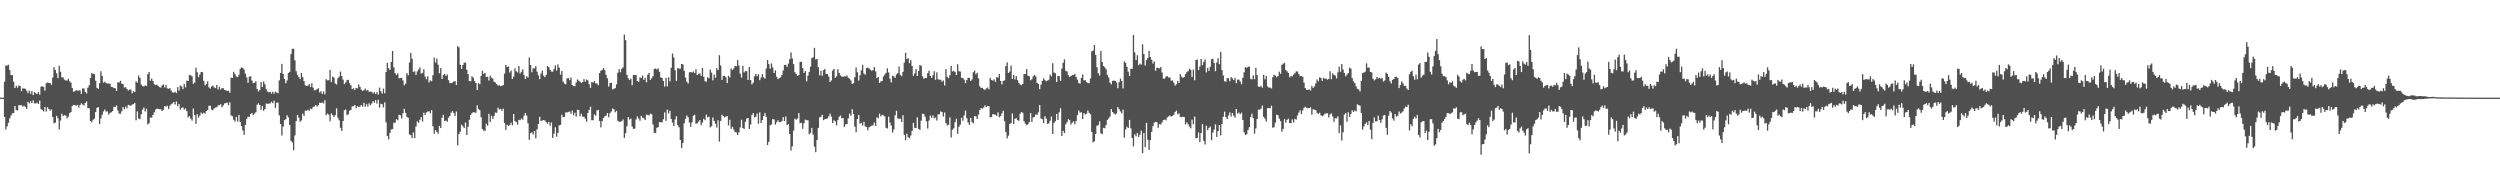 <svg xmlns="http://www.w3.org/2000/svg" width="1920" height="150"><path fill="#4f4f4f" d="M0 75h1v1H0zM1 75h1v1H1zM2 75h1v1H2zM3 62.769h1v27.022H3zM4 50.237h1v49.167H4zM5 50.459h1v46.551H5zM6 49.704h1v44.628H6zM7 53.883h1v37.107H7zM8 57.635h1v31.163H8zM9 57.772h1v29.249H9zM10 62.67h1v24.131H10zM11 67.603h1v13.797H11zM12 65.861h1v18.718H12zM13 67.273h1v17.59H13zM14 65.586h1v15.196H14zM15 66.163h1v14.678H15zM16 70.063h1v10.721H16zM17 67.905h1v13.992H17zM18 67.875h1v13.282H18zM19 68.23h1v13.996H19zM20 69.667h1v13.932H20zM21 71.53h1v6.722H21zM22 69.601h1v9.881H22zM23 72.114h1v5.711H23zM24 69.823h1v9.281H24zM25 73.029h1v4.102H25zM26 70.692h1v8.75H26zM27 71.64h1v7.78H27zM28 72.29h1v6.484H28zM29 70.763h1v9.13H29zM30 72.636h1v4.614H30zM31 66.538h1v17.146H31zM32 66.286h1v18.219H32zM33 66.783h1v18.856H33zM34 69.521h1v12.699H34zM35 63.938h1v21.74H35zM36 63.368h1v18.942H36zM37 63.673h1v19.998H37zM38 63.76h1v21.231H38zM39 65.135h1v18.872H39zM40 59.541h1v30.366H40zM41 51.659h1v43.094H41zM42 53.751h1v40.43H42zM43 56.271h1v32.735H43zM44 60.059h1v30.833H44zM45 50.478h1v48.963H45zM46 55.112h1v37.521H46zM47 59.37h1v27.983H47zM48 59.505h1v29.606H48zM49 61.134h1v27.221H49zM50 61.83h1v26.972H50zM51 61.782h1v29.162H51zM52 60.471h1v29.089H52zM53 62.448h1v24.484H53zM54 63.485h1v22.573H54zM55 67.474h1v14.031H55zM56 70.473h1v10.055H56zM57 70.052h1v10.584H57zM58 69.289h1v11.994H58zM59 69.532h1v10.986H59zM60 69.603h1v12.982H60zM61 69.372h1v11.321H61zM62 72.139h1v7.185H62zM63 67.882h1v12.417H63zM64 67.985h1v13.062H64zM65 70.569h1v8.503H65zM66 71.832h1v6.07H66zM67 67.332h1v15.683H67zM68 65.49h1v17.654H68zM69 59.937h1v32.998H69zM70 56.099h1v37.789H70zM71 56.731h1v35.214H71zM72 56.992h1v34.081H72zM73 62.018h1v24.026H73zM74 67.497h1v15.347H74zM75 68.175h1v14.065H75zM76 63.97h1v31.254H76zM77 54.682h1v36.228H77zM78 58.328h1v29.833H78zM79 63.457h1v22.126H79zM80 62.725h1v21.414H80zM81 63.739h1v21.9H81zM82 64.222h1v21.325H82zM83 64.014h1v23.999H83zM84 64.373h1v22.367H84zM85 66.682h1v19.556H85zM86 66.891h1v18.476H86zM87 67.644h1v14.312H87zM88 67.751h1v14.484H88zM89 69.832h1v11.19H89zM90 63.171h1v21.687H90zM91 63.405h1v23.777H91zM92 61.997h1v25.404H92zM93 64.281h1v21.206H93zM94 64.584h1v17.64H94zM95 67.257h1v16.713H95zM96 66.934h1v14.928H96zM97 68.285h1v14.99H97zM98 69.553h1v11H98zM99 68.836h1v12.03H99zM100 68.697h1v12.602H100zM101 71.697h1v8.622H101zM102 70.063h1v9.863H102zM103 70.69h1v8.325H103zM104 62.393h1v30.021H104zM105 63.448h1v22.11H105zM106 57.957h1v33.012H106zM107 59.811h1v31.724H107zM108 64.867h1v22.854H108zM109 66.177h1v18.091H109zM110 66.376h1v16.249H110zM111 65.586h1v20.076H111zM112 66.062h1v17.471H112zM113 57.001h1v38.556H113zM114 55.236h1v39.398H114zM115 61.983h1v28.286H115zM116 60.365h1v30.007H116zM117 62.212h1v26.12H117zM118 64.664h1v21.588H118zM119 65.231h1v19.032H119zM120 64.975h1v18.498H120zM121 65.989h1v17.601H121zM122 66.898h1v16.974H122zM123 67.305h1v16.626H123zM124 65.698h1v19.595H124zM125 64.767h1v19.538H125zM126 67.149h1v14.317H126zM127 65.224h1v16.709H127zM128 67.82h1v13.39H128zM129 68.129h1v15.61H129zM130 67.662h1v13.564H130zM131 69.64h1v10.417H131zM132 70.905h1v8.508H132zM133 71.212h1v7.109H133zM134 70.459h1v9.847H134zM135 71.5h1v6.423H135zM136 66.872h1v14.747H136zM137 69.573h1v10.334H137zM138 65.632h1v18.592H138zM139 66.376h1v16.532H139zM140 68.438h1v14.01H140zM141 64.417h1v19.693H141zM142 67.056h1v16.249H142zM143 61.906h1v23.52H143zM144 62.187h1v28H144zM145 57.491h1v31.719H145zM146 57.841h1v33.284H146zM147 58.624h1v34.015H147zM148 64.332h1v19.041H148zM149 63.551h1v24.825H149zM150 51.952h1v43.133H150zM151 55.554h1v32.174H151zM152 59.29h1v31.071H152zM153 57.198h1v31.543H153zM154 55.247h1v31.179H154zM155 55.463h1v31.987H155zM156 62.112h1v24.468H156zM157 65.513h1v21.79H157zM158 64.483h1v20.806H158zM159 62.498h1v22.016H159zM160 67.147h1v14.118H160zM161 68.069h1v13.14H161zM162 66.465h1v17.709H162zM163 65.76h1v18.915H163zM164 67.101h1v16.164H164zM165 67.696h1v14.852H165zM166 65.243h1v17.123H166zM167 68.699h1v12.261H167zM168 66.561h1v14.308H168zM169 68.786h1v11.25H169zM170 67.635h1v14.777H170zM171 67.813h1v13.145H171zM172 69.086h1v10.316H172zM173 69.404h1v9.81H173zM174 69.843h1v8.917H174zM175 69.669h1v11.174H175zM176 71.226h1v7.37H176zM177 59.653h1v29.007H177zM178 59.818h1v29.478H178zM179 55.202h1v36.747H179zM180 56.882h1v36.487H180zM181 58.708h1v31.035H181zM182 59.184h1v34.143H182zM183 57.385h1v30.902H183zM184 52.906h1v40.849H184zM185 51.693h1v45.063H185zM186 52.238h1v47.979H186zM187 53.458h1v50.083H187zM188 56.582h1v39.3H188zM189 59.425h1v31.815H189zM190 63.602h1v26.098H190zM191 58.873h1v30.886H191zM192 58.553h1v29.11H192zM193 61.867h1v24.898H193zM194 63.844h1v24.573H194zM195 63.547h1v23.68H195zM196 62.434h1v23.77H196zM197 68.282h1v12.22H197zM198 70.303h1v9.036H198zM199 69.209h1v11.458H199zM200 62.975h1v21.332H200zM201 66.769h1v14.587H201zM202 62.592h1v22.497H202zM203 64.728h1v19.052H203zM204 68.578h1v10.948H204zM205 70.413h1v9.311H205zM206 70.827h1v8.796H206zM207 70.555h1v8.833H207zM208 71.878h1v6.18H208zM209 70.468h1v8.789H209zM210 71.94h1v5.319H210zM211 70.333h1v12.513H211zM212 71.008h1v7.823H212zM213 71.697h1v7.111H213zM214 61.759h1v26.848H214zM215 56.017h1v39.201H215zM216 49.049h1v55.024H216zM217 56.824h1v40.435H217zM218 60.617h1v31.698H218zM219 63.963h1v27.608H219zM220 61.8h1v26.706H220zM221 56.076h1v34.019H221zM222 55.151h1v40.774H222zM223 41.501h1v66.663H223zM224 37.477h1v71.936H224zM225 37.395h1v77.981H225zM226 46.36h1v57.652H226zM227 54.726h1v38.235H227zM228 57.637h1v30.609H228zM229 59.193h1v31.16H229zM230 60.699h1v32.822H230zM231 56.033h1v36.455H231zM232 59.232h1v28.08H232zM233 62.334h1v26.709H233zM234 65.472h1v19.476H234zM235 66.053h1v19.059H235zM236 65.668h1v18.656H236zM237 64.62h1v20.453H237zM238 66.747h1v16.631H238zM239 63.876h1v20.007H239zM240 67.337h1v14.832H240zM241 69.36h1v12.316H241zM242 68.994h1v11.719H242zM243 68.484h1v13.401H243zM244 67.715h1v13.111H244zM245 70.951h1v7.885H245zM246 70.109h1v9.007H246zM247 72.189h1v6.493H247zM248 70.267h1v9.219H248zM249 72.402h1v4.623H249zM250 60.807h1v27.647H250zM251 61.759h1v25.463H251zM252 61.649h1v26.402H252zM253 53.725h1v39.421H253zM254 63.007h1v24.111H254zM255 58.9h1v29.531H255zM256 59.548h1v30.385H256zM257 64.158h1v24.282H257zM258 64.877h1v18.366H258zM259 60.1h1v30.307H259zM260 58.905h1v33.486H260zM261 55.012h1v43.163H261zM262 58.408h1v42.149H262zM263 61.125h1v31.849H263zM264 64.643h1v19.973H264zM265 63.32h1v20.682H265zM266 61.594h1v26.8H266zM267 61.292h1v26.535H267zM268 63.867h1v21.215H268zM269 65.531h1v18.872H269zM270 68.436h1v13.285H270zM271 67.747h1v13.854H271zM272 69.054h1v11.586H272zM273 67.532h1v15.61H273zM274 67.886h1v13.662H274zM275 64.861h1v17.285H275zM276 66.744h1v15.095H276zM277 68.875h1v11.746H277zM278 69.729h1v12.2H278zM279 69.331h1v9.691H279zM280 67.996h1v13.985H280zM281 69.55h1v10.433H281zM282 69.026h1v12.719H282zM283 70.505h1v8.876H283zM284 70.356h1v10.43H284zM285 70.578h1v8.862H285zM286 71.741h1v5.896H286zM287 70.846h1v8.036H287zM288 72.244h1v4.667H288zM289 70.789h1v8.764H289zM290 72.693h1v3.902H290zM291 67.273h1v15.431H291zM292 70.111h1v9.542H292zM293 71.876h1v8.208H293zM294 68.056h1v14.468H294zM295 71.606h1v7.041H295zM296 55.341h1v38.663H296zM297 48.237h1v56.201H297zM298 52.453h1v54.58H298zM299 53.698h1v48.382H299zM300 47.571h1v51.877H300zM301 39.162h1v60.002H301zM302 51.736h1v42.511H302zM303 56.22h1v38.032H303zM304 57.628h1v33.898H304zM305 56.358h1v35.99H305zM306 60.146h1v28.032H306zM307 59.908h1v28.647H307zM308 59.745h1v31.307H308zM309 61.835h1v25.15H309zM310 65.497h1v18.109H310zM311 64.243h1v22.394H311zM312 56.19h1v33.559H312zM313 57.758h1v32.708H313zM314 47.997h1v55.219H314zM315 40.631h1v63.124H315zM316 45.097h1v60.929H316zM317 55.211h1v46.53H317zM318 54.765h1v51.357H318zM319 57.555h1v39.583H319zM320 54.817h1v38.386H320zM321 53.352h1v40.938H321zM322 51.775h1v40.215H322zM323 56.564h1v33.374H323zM324 55.957h1v37.379H324zM325 53.19h1v33.383H325zM326 58.736h1v29.597H326zM327 60.947h1v25.415H327zM328 58.678h1v26.997H328zM329 63.334h1v22.103H329zM330 61.761h1v25.251H330zM331 62.4h1v22.197H331zM332 57.751h1v39.238H332zM333 44.245h1v58.428H333zM334 47.994h1v51.911H334zM335 45.01h1v56.21H335zM336 49.702h1v52.944H336zM337 56.257h1v40.474H337zM338 52.245h1v46.104H338zM339 60.629h1v29.778H339zM340 57.642h1v30.606H340zM341 56.662h1v36.281H341zM342 58.344h1v34.214H342zM343 57.255h1v36.223H343zM344 61.572h1v28.872H344zM345 63.771h1v25.276H345zM346 63.867h1v22.671H346zM347 63.428h1v21.934H347zM348 62.494h1v24.397H348zM349 62.306h1v26.734H349zM350 65.243h1v20.407H350zM351 35.44h1v76.194H351zM352 36.397h1v66.505H352zM353 49.791h1v51.321H353zM354 52.901h1v42.834H354zM355 49.965h1v47.031H355zM356 48.104h1v50.213H356zM357 48.086h1v46.017H357zM358 53.579h1v50.089H358zM359 56.891h1v40.444H359zM360 62.247h1v29.748H360zM361 62.377h1v25.937H361zM362 58.553h1v28.315H362zM363 59.672h1v26.438H363zM364 62.274h1v24.074H364zM365 63.75h1v22.82H365zM366 69.081h1v11.794H366zM367 63.851h1v19.865H367zM368 64.641h1v19.977H368zM369 58.347h1v31.719H369zM370 54.366h1v44.685H370zM371 56.744h1v43.571H371zM372 55.916h1v44.569H372zM373 59.125h1v35.885H373zM374 58.907h1v37.553H374zM375 61.835h1v25.557H375zM376 58.056h1v35.564H376zM377 59.663h1v29.256H377zM378 60.354h1v31.096H378zM379 62.762h1v26.269H379zM380 63.416h1v23.028H380zM381 64.639h1v22.005H381zM382 65.765h1v16.883H382zM383 65.501h1v18.608H383zM384 66.183h1v17.425H384zM385 65.858h1v19.215H385zM386 65.378h1v18.109H386zM387 56.543h1v37.819H387zM388 49.86h1v49.92H388zM389 51.421h1v44.411H389zM390 51.107h1v45.576H390zM391 55.632h1v40.465H391zM392 54.149h1v40.082H392zM393 60.667h1v35.562H393zM394 58.85h1v28.679H394zM395 52.528h1v40.442H395zM396 54.781h1v38.963H396zM397 55.643h1v40.096H397zM398 50.764h1v41.218H398zM399 56.488h1v35.788H399zM400 55.147h1v35.839H400zM401 53.242h1v38.677H401zM402 57.642h1v31.138H402zM403 60.654h1v26.194H403zM404 58.521h1v30.314H404zM405 59.562h1v35.166H405zM406 44.202h1v63.154H406zM407 49.885h1v52.488H407zM408 55.524h1v46.104H408zM409 52.48h1v50.792H409zM410 52.542h1v48.077H410zM411 50.796h1v55.512H411zM412 55.005h1v44.296H412zM413 57.873h1v37.308H413zM414 60.784h1v28.906H414zM415 56.458h1v36.471H415zM416 54.204h1v38.357H416zM417 58.104h1v34.04H417zM418 59.26h1v33.248H418zM419 57.475h1v36.333H419zM420 50.734h1v44.292H420zM421 51.583h1v41.991H421zM422 53.622h1v42.955H422zM423 55.003h1v39.064H423zM424 55.042h1v50.875H424zM425 53.096h1v49.579H425zM426 50.201h1v47.565H426zM427 54.185h1v50.847H427zM428 49.471h1v52.534H428zM429 51.965h1v44.344H429zM430 57.367h1v38.487H430zM431 54.494h1v33.609H431zM432 62.622h1v27.384H432zM433 64.224h1v25.523H433zM434 64.828h1v21.481H434zM435 60.194h1v26.214H435zM436 59.843h1v26.068H436zM437 61.613h1v24.056H437zM438 59.546h1v27.871H438zM439 65.282h1v19.648H439zM440 66.108h1v22.406H440zM441 66.229h1v20.375H441zM442 63.313h1v26.301H442zM443 60.97h1v23.314H443zM444 61.951h1v22.605H444zM445 62.748h1v26.58H445zM446 63.657h1v23.667H446zM447 63.052h1v26.53H447zM448 60.734h1v28.908H448zM449 62.698h1v28.457H449zM450 61.098h1v32.399H450zM451 61.674h1v25.097H451zM452 64.673h1v19.746H452zM453 67.467h1v14.525H453zM454 63.023h1v29.361H454zM455 63.416h1v28.879H455zM456 62.286h1v25.592H456zM457 64.03h1v24.795H457zM458 64.16h1v20.739H458zM459 65.442h1v18.943H459zM460 56.09h1v36.766H460zM461 54.343h1v43.477H461zM462 53.732h1v39.318H462zM463 52.27h1v38.318H463zM464 53.899h1v35.493H464zM465 57.502h1v31.323H465zM466 60.152h1v26.674H466zM467 66.502h1v23.571H467zM468 63.789h1v23.14H468zM469 63.611h1v22.067H469zM470 68.649h1v14.71H470zM471 68.188h1v15.718H471zM472 67.646h1v18.588H472zM473 64.758h1v20.398H473zM474 55.808h1v36.894H474zM475 53.078h1v40.554H475zM476 55.504h1v37.931H476zM477 52.819h1v40.275H477zM478 51.691h1v40.091H478zM479 26.559h1v79.368H479zM480 30.812h1v71.513H480zM481 57.454h1v39.487H481zM482 60.056h1v29.787H482zM483 61.388h1v30.391H483zM484 60.354h1v30.728H484zM485 65.485h1v31.685H485zM486 57.644h1v41.385H486zM487 57.511h1v41.254H487zM488 57.678h1v34.138H488zM489 62.251h1v27.082H489zM490 62.922h1v28.066H490zM491 59.461h1v33.239H491zM492 59.96h1v29.043H492zM493 58.008h1v32.351H493zM494 61.382h1v29.535H494zM495 59.779h1v32.408H495zM496 63.181h1v24.905H496zM497 57.445h1v30.831H497zM498 55.975h1v32.682H498zM499 61.297h1v26.013H499zM500 60.178h1v27.578H500zM501 58.527h1v37.002H501zM502 52.936h1v49.064H502zM503 52.579h1v49.664H503zM504 53.4h1v44.807H504zM505 52.579h1v45.026H505zM506 55.161h1v38.636H506zM507 59.459h1v34.454H507zM508 59.898h1v34.118H508zM509 62.171h1v29.414H509zM510 66.467h1v19.863H510zM511 59.795h1v33.051H511zM512 66.325h1v17.906H512zM513 59.324h1v27.8H513zM514 62.489h1v22.63H514zM515 52.075h1v39.32H515zM516 41.103h1v53.058H516zM517 44.08h1v52.721H517zM518 53.941h1v37.855H518zM519 62.283h1v27.006H519zM520 52.293h1v43.832H520zM521 52.723h1v45.035H521zM522 52.7h1v54.784H522zM523 49.097h1v64.665H523zM524 49.452h1v60.337H524zM525 54.371h1v40.275H525zM526 59.601h1v31.678H526zM527 62.789h1v25.944H527zM528 64.085h1v25.93H528zM529 55.534h1v38.643H529zM530 55.309h1v42.039H530zM531 55.753h1v38.141H531zM532 54.904h1v33.966H532zM533 56.083h1v32.035H533zM534 53.192h1v41.721H534zM535 57.621h1v37.164H535zM536 56.735h1v36.704H536zM537 56.344h1v35.857H537zM538 58.337h1v37.887H538zM539 52.164h1v41.973H539zM540 58.907h1v32.323H540zM541 62.345h1v29.966H541zM542 62.672h1v25.406H542zM543 59.34h1v30.76H543zM544 60.132h1v29.524H544zM545 53.423h1v44.443H545zM546 55.733h1v41.206H546zM547 61.684h1v28.508H547zM548 57.312h1v35.491H548zM549 59.699h1v35.399H549zM550 52.359h1v45.612H550zM551 53.849h1v38.583H551zM552 42.387h1v66.34H552zM553 50.267h1v42.605H553zM554 61.361h1v26.805H554zM555 58.353h1v30.73H555zM556 58.244h1v31.966H556zM557 59.367h1v30.236H557zM558 63.773h1v25.354H558zM559 58.287h1v38.025H559zM560 59.498h1v32.525H560zM561 52.604h1v46.34H561zM562 53.826h1v43.557H562zM563 52.647h1v46.773H563zM564 50.645h1v50.792H564zM565 50.915h1v50.79H565zM566 46.198h1v57.551H566zM567 50.404h1v51.254H567zM568 56.504h1v41.357H568zM569 59.605h1v32.38H569zM570 50.539h1v47.713H570zM571 55.664h1v43.534H571zM572 54.632h1v38.933H572zM573 54.666h1v36.388H573zM574 61.388h1v29.24H574zM575 51.462h1v47.597H575zM576 61.512h1v34.189H576zM577 64.76h1v23.571H577zM578 63.499h1v23.317H578zM579 58.596h1v31.552H579zM580 56.818h1v32.854H580zM581 58.488h1v28.709H581zM582 56.996h1v38.05H582zM583 61.601h1v24.665H583zM584 59.615h1v34.855H584zM585 56.93h1v35.248H585zM586 59.457h1v29.636H586zM587 60.347h1v26.368H587zM588 52.595h1v37.166H588zM589 46.104h1v65.251H589zM590 49.23h1v59.682H590zM591 52.766h1v43.486H591zM592 48.688h1v46.85H592zM593 51.828h1v39.602H593zM594 56.071h1v35.695H594zM595 53.998h1v41.744H595zM596 58.878h1v34.983H596zM597 60.793h1v31.559H597zM598 59.978h1v33.836H598zM599 59.461h1v34.349H599zM600 57.575h1v35.464H600zM601 54.057h1v35.88H601zM602 49.887h1v43.033H602zM603 49.798h1v39.622H603zM604 51.334h1v44.786H604zM605 48.859h1v46.42H605zM606 45.454h1v57.462H606zM607 40.276h1v75.397H607zM608 44.875h1v67.526H608zM609 49.214h1v51.085H609zM610 55.44h1v35.734H610zM611 56.763h1v35.118H611zM612 58.234h1v32.802H612zM613 57.626h1v29.201H613zM614 47.516h1v47.1H614zM615 47.438h1v46.878H615zM616 52.316h1v46.585H616zM617 56.017h1v38.647H617zM618 54.602h1v37.253H618zM619 62.469h1v29.906H619zM620 58.12h1v34.223H620zM621 55.264h1v47.839H621zM622 51.192h1v50.835H622zM623 44.71h1v53.518H623zM624 43.934h1v59.512H624zM625 36.761h1v75.887H625zM626 45.616h1v71.252H626zM627 45.284h1v62.236H627zM628 51.627h1v46.599H628zM629 57.914h1v32.236H629zM630 54.256h1v35.518H630zM631 58.239h1v29.927H631zM632 53.927h1v38.368H632zM633 52.922h1v38.617H633zM634 56.763h1v34.555H634zM635 56.907h1v33.996H635zM636 58.802h1v30.526H636zM637 62.913h1v24.328H637zM638 61.805h1v27.729H638zM639 54.24h1v40.291H639zM640 52.913h1v39.457H640zM641 59.754h1v33.516H641zM642 58.699h1v37.615H642zM643 53.208h1v39.098H643zM644 56.023h1v33.623H644zM645 57.916h1v30.769H645zM646 58.8h1v32.074H646zM647 59.116h1v31.54H647zM648 58.491h1v39.011H648zM649 58.754h1v36.8H649zM650 57.962h1v37.308H650zM651 59.759h1v31.174H651zM652 60.441h1v26.844H652zM653 61.794h1v27.121H653zM654 64.387h1v19.455H654zM655 63.851h1v23.713H655zM656 59.28h1v37.933H656zM657 51.817h1v49.751H657zM658 55.481h1v35.921H658zM659 61.844h1v26.363H659zM660 57.781h1v37.173H660zM661 53.993h1v40.295H661zM662 49.722h1v46.736H662zM663 56.445h1v37.109H663zM664 57.404h1v39.597H664zM665 52.288h1v45.237H665zM666 51.913h1v48.231H666zM667 52.586h1v45.161H667zM668 53.517h1v43.63H668zM669 54.371h1v42.117H669zM670 53.838h1v42.394H670zM671 51.498h1v42.66H671zM672 54.833h1v41.907H672zM673 60.031h1v30.108H673zM674 59.106h1v31.703H674zM675 63.757h1v23.539H675zM676 62.569h1v26.851H676zM677 62.153h1v26.084H677zM678 58.697h1v29.922H678zM679 57.227h1v32.225H679zM680 55.987h1v42.154H680zM681 52.412h1v46.249H681zM682 55.678h1v33.939H682zM683 60.406h1v33.763H683zM684 63.297h1v33.072H684zM685 58.154h1v43.683H685zM686 58.745h1v40.666H686zM687 59.772h1v28.812H687zM688 57.193h1v27.896H688zM689 56.087h1v34.756H689zM690 51.086h1v40.373H690zM691 57.573h1v33.516H691zM692 58.534h1v35.063H692zM693 55.195h1v33.268H693zM694 48.054h1v55.594H694zM695 40.533h1v67.205H695zM696 45.438h1v57.308H696zM697 44.639h1v60.771H697zM698 48.573h1v57.574H698zM699 46.156h1v57.91H699zM700 50.704h1v49.796H700zM701 58.184h1v36.159H701zM702 56.39h1v41.751H702zM703 52.986h1v45.347H703zM704 58.347h1v31.76H704zM705 54.462h1v44.532H705zM706 49.944h1v49.835H706zM707 50.544h1v42.186H707zM708 58.546h1v28.814H708zM709 60.489h1v27.153H709zM710 59.846h1v29.767H710zM711 59.93h1v33.266H711zM712 56.229h1v42.486H712zM713 54.288h1v38.313H713zM714 58.321h1v30.419H714zM715 59.827h1v30.678H715zM716 57.87h1v30.778H716zM717 54.721h1v36.12H717zM718 61.288h1v28.984H718zM719 55.621h1v36.928H719zM720 60.818h1v27.027H720zM721 61.265h1v26.523H721zM722 61.169h1v24.406H722zM723 62.78h1v23.252H723zM724 61.787h1v27.704H724zM725 65.65h1v20.785H725zM726 53.078h1v41.485H726zM727 59.079h1v37.205H727zM728 60.104h1v35.67H728zM729 57.829h1v32.314H729zM730 50.652h1v54.937H730zM731 54.955h1v44.743H731zM732 54.307h1v44.262H732zM733 55.264h1v38.613H733zM734 57.635h1v33.527H734zM735 49.333h1v53.447H735zM736 54.662h1v42.678H736zM737 54.927h1v40.803H737zM738 59.8h1v30.652H738zM739 59.814h1v32.946H739zM740 61.139h1v27.473H740zM741 63.837h1v21.11H741zM742 61.526h1v29.313H742zM743 59.665h1v34.402H743zM744 59.875h1v36.006H744zM745 62.21h1v28.304H745zM746 61.024h1v32.655H746zM747 55.435h1v39.311H747zM748 54.24h1v34.827H748zM749 57.026h1v32.355H749zM750 55.845h1v35.555H750zM751 60.146h1v27.853H751zM752 66.243h1v18.286H752zM753 67.522h1v15.47H753zM754 67.422h1v16.045H754zM755 68.504h1v14.095H755zM756 69.04h1v11.847H756zM757 67.893h1v14.333H757zM758 67.252h1v14.129H758zM759 68.637h1v12.852H759zM760 59.752h1v30.382H760zM761 61.439h1v28.526H761zM762 61.901h1v25.676H762zM763 60.942h1v27.031H763zM764 62.897h1v25.212H764zM765 59.209h1v29.755H765zM766 59.669h1v26.583H766zM767 56.852h1v33.2H767zM768 62.167h1v27.041H768zM769 64.822h1v22.197H769zM770 62.109h1v22.978H770zM771 61.681h1v31.376H771zM772 50.768h1v50.664H772zM773 47.875h1v58.423H773zM774 56.01h1v48.183H774zM775 54.932h1v40.355H775zM776 50.372h1v44.173H776zM777 60.656h1v26.505H777zM778 57.589h1v37.681H778zM779 60.997h1v30.268H779zM780 58.395h1v32.399H780zM781 61.539h1v30.689H781zM782 63.638h1v29.172H782zM783 64.911h1v22.474H783zM784 65.453h1v20.549H784zM785 64.455h1v22.204H785zM786 56.955h1v36.198H786zM787 56.905h1v38.139H787zM788 52.975h1v43.204H788zM789 58.17h1v37.274H789zM790 58.537h1v35.26H790zM791 61.647h1v25.129H791zM792 60.864h1v32.799H792zM793 58.699h1v31.467H793zM794 57.555h1v32.177H794zM795 58.713h1v29.116H795zM796 63.693h1v24.644H796zM797 64.403h1v21.9H797zM798 68.443h1v12.266H798zM799 65.009h1v26.04H799zM800 62.121h1v29.414H800zM801 60.1h1v34.44H801zM802 61.537h1v27.686H802zM803 62.354h1v28.773H803zM804 61.862h1v33.246H804zM805 61.24h1v33.486H805zM806 57.413h1v35.354H806zM807 58.683h1v30.796H807zM808 48.571h1v54.324H808zM809 55.701h1v38.737H809zM810 56.245h1v36.912H810zM811 62.917h1v24.589H811zM812 58.248h1v33.836H812zM813 58.541h1v27.711H813zM814 62.21h1v20.902H814zM815 52.757h1v51.73H815zM816 48.164h1v52.277H816zM817 45.509h1v56.674H817zM818 54.366h1v41.144H818zM819 54.888h1v39.036H819zM820 57.8h1v33.735H820zM821 59.125h1v33.156H821zM822 58.418h1v37.242H822zM823 57.603h1v36.544H823zM824 57.642h1v35.58H824zM825 56.735h1v38.737H825zM826 59.145h1v33.777H826zM827 61.189h1v27.242H827zM828 63.81h1v21.099H828zM829 64.231h1v22.243H829zM830 59.843h1v26.432H830zM831 57.25h1v34.198H831zM832 61.741h1v25.148H832zM833 61.59h1v26.368H833zM834 63h1v24.305H834zM835 63.796h1v21.17H835zM836 63.892h1v22.802H836zM837 60.262h1v27.56H837zM838 39.413h1v61.95H838zM839 38.894h1v70.41H839zM840 34.584h1v73.978H840zM841 42.114h1v60.863H841zM842 51.675h1v44.818H842zM843 56.307h1v39.794H843zM844 58.006h1v35.214H844zM845 39.143h1v63.323H845zM846 47.61h1v55.443H846zM847 50.727h1v47.418H847zM848 51.677h1v46.828H848zM849 53.318h1v42.721H849zM850 57.529h1v34.537H850zM851 59.521h1v31.476H851zM852 63.48h1v26.056H852zM853 64.817h1v18.959H853zM854 62.096h1v23.921H854zM855 61.906h1v25.267H855zM856 62.139h1v25.763H856zM857 63.4h1v23.763H857zM858 67.712h1v14.543H858zM859 63.098h1v20.746H859zM860 60.372h1v25.237H860zM861 62.192h1v24.923H861zM862 67.877h1v16.342H862zM863 47.141h1v58.542H863zM864 48.269h1v51.17H864zM865 51.418h1v45.843H865zM866 55.06h1v43.234H866zM867 58.365h1v33.733H867zM868 52.737h1v45.889H868zM869 52.911h1v53.129H869zM870 26.775h1v85.672H870zM871 40.219h1v62.991H871zM872 46.145h1v58.579H872zM873 42.377h1v59.828H873zM874 50.072h1v55.12H874zM875 48.848h1v54.633H875zM876 49.606h1v50.753H876zM877 34.042h1v83.587H877zM878 41.471h1v60.744H878zM879 50.292h1v62.77H879zM880 46.17h1v48.171H880zM881 44.595h1v62.747H881zM882 39.054h1v76.104H882zM883 43.783h1v63.916H883zM884 45.863h1v55.381H884zM885 48.754h1v48.116H885zM886 47.2h1v46.933H886zM887 54.334h1v39.263H887zM888 51.995h1v41.852H888zM889 52.098h1v46.049H889zM890 52.512h1v42.813H890zM891 51.498h1v44.166H891zM892 55.682h1v38.309H892zM893 60.333h1v31.902H893zM894 60.342h1v31.46H894zM895 58.701h1v33.703H895zM896 58.541h1v31.662H896zM897 59.566h1v29.881H897zM898 59.438h1v29.252H898zM899 61.97h1v27.588H899zM900 61.727h1v27.274H900zM901 63.453h1v24.729H901zM902 65.675h1v20.309H902zM903 64.698h1v20.314H903zM904 62.116h1v25.635H904zM905 63.691h1v23.413H905zM906 56.953h1v32.85H906zM907 58.871h1v31.115H907zM908 59.811h1v29.854H908zM909 59.161h1v30.76H909zM910 56.941h1v38.599H910zM911 55.38h1v38.517H911zM912 54.616h1v40.877H912zM913 52.725h1v44.452H913zM914 53.671h1v44.891H914zM915 59.18h1v32.717H915zM916 53.423h1v42.074H916zM917 61.62h1v27.908H917zM918 46.058h1v60.176H918zM919 45.669h1v60.158H919zM920 53.819h1v47.906H920zM921 51.121h1v58.016H921zM922 45.291h1v56.839H922zM923 50.038h1v45.356H923zM924 47.552h1v60.643H924zM925 45.639h1v65.326H925zM926 55.598h1v40.961H926zM927 52.208h1v47.8H927zM928 54.453h1v43.802H928zM929 51.228h1v45.937H929zM930 45.502h1v62.158H930zM931 45.126h1v56.654H931zM932 48.358h1v51.105H932zM933 54.7h1v40.831H933zM934 47.99h1v57.194H934zM935 44.721h1v55.976H935zM936 49.299h1v46.709H936zM937 39.777h1v64.271H937zM938 53.915h1v41.321H938zM939 57.941h1v31.685H939zM940 62.336h1v23.41H940zM941 62.778h1v27.169H941zM942 60.024h1v31.362H942zM943 60.139h1v28.597H943zM944 62.357h1v23.951H944zM945 59.216h1v30.265H945zM946 60.217h1v26.594H946zM947 61.485h1v27.338H947zM948 59.814h1v30.515H948zM949 63.86h1v19.849H949zM950 61.127h1v26.077H950zM951 61.114h1v25.303H951zM952 62.624h1v25.086H952zM953 64.641h1v21.893H953zM954 59.745h1v32.44H954zM955 55.566h1v46.088H955zM956 51.498h1v52.28H956zM957 52.142h1v50.852H957zM958 51.256h1v48.622H958zM959 51.189h1v46.39H959zM960 60.48h1v29.403H960zM961 61.04h1v26.242H961zM962 57.85h1v32.836H962zM963 60.846h1v41.829H963zM964 52.1h1v46.571H964zM965 57.683h1v33.719H965zM966 66.492h1v17.61H966zM967 66.74h1v17.411H967zM968 65.907h1v17.578H968zM969 67.31h1v13.745H969zM970 57.445h1v32.209H970zM971 60.901h1v30.238H971zM972 58.31h1v35.04H972zM973 66.3h1v16.77H973zM974 67.348h1v15.752H974zM975 67.204h1v15.887H975zM976 67.966h1v13.23H976zM977 59.271h1v38.863H977zM978 57.328h1v40.332H978zM979 58.115h1v36.148H979zM980 59.308h1v28.817H980zM981 58.413h1v30.101H981zM982 55.051h1v36.086H982zM983 56.685h1v36.331H983zM984 49.876h1v51.266H984zM985 48.896h1v50.146H985zM986 48.285h1v43.264H986zM987 53.787h1v40.417H987zM988 54.808h1v37.24H988zM989 56.104h1v35.063H989zM990 59.367h1v35.123H990zM991 58.248h1v36.404H991zM992 58.715h1v32.969H992zM993 57.291h1v36.814H993zM994 56.216h1v35.088H994zM995 54.81h1v37.029H995zM996 54.868h1v33.795H996zM997 56.834h1v29.579H997zM998 58.58h1v26.068H998zM999 58.367h1v29.293H999zM1000 59.001h1v25.853H1000zM1001 63.448h1v19.38H1001zM1002 67.616h1v14.376H1002zM1003 68.96h1v13.854H1003zM1004 69.122h1v14.012H1004zM1005 68.6h1v14.374H1005zM1006 69.603h1v12.854H1006zM1007 65.964h1v22.136H1007zM1008 67.545h1v16.361H1008zM1009 66.36h1v17.862H1009zM1010 64.124h1v20.488H1010zM1011 61.05h1v25.578H1011zM1012 62.446h1v25.145H1012zM1013 59.402h1v27.196H1013zM1014 59.896h1v28.618H1014zM1015 62.199h1v27.082H1015zM1016 59.649h1v28.908H1016zM1017 60.553h1v26.789H1017zM1018 60.292h1v26.747H1018zM1019 61.253h1v25.786H1019zM1020 60.59h1v29.62H1020zM1021 54.744h1v33.172H1021zM1022 60.816h1v26.159H1022zM1023 56.321h1v33.099H1023zM1024 57.548h1v36.059H1024zM1025 58.081h1v32.703H1025zM1026 60.23h1v30.661H1026zM1027 55.584h1v33.77H1027zM1028 51.155h1v51.099H1028zM1029 55.115h1v41.172H1029zM1030 49.079h1v58.831H1030zM1031 53.405h1v48.231H1031zM1032 56.005h1v32.01H1032zM1033 58.635h1v28.151H1033zM1034 57.362h1v36.196H1034zM1035 56.062h1v30.162H1035zM1036 51.917h1v37.926H1036zM1037 52.773h1v34.729H1037zM1038 60.024h1v24.644H1038zM1039 62.434h1v23.523H1039zM1040 63.732h1v21.092H1040zM1041 66.323h1v19.254H1041zM1042 68.175h1v11.964H1042zM1043 68.729h1v11.973H1043zM1044 70.177h1v11.041H1044zM1045 62.105h1v24.63H1045zM1046 56.126h1v43.477H1046zM1047 55.71h1v41.437H1047zM1048 55.025h1v40.085H1048zM1049 48.64h1v45.351H1049zM1050 52.018h1v44.063H1050zM1051 51.821h1v41.085H1051zM1052 55.257h1v44.379H1052zM1053 55.591h1v51.335H1053zM1054 60.512h1v33.914H1054zM1055 61.759h1v28.464H1055zM1056 60.908h1v32.364H1056zM1057 59.18h1v33.969H1057zM1058 60.191h1v28.64H1058zM1059 59.686h1v32.6H1059zM1060 60.521h1v33.962H1060zM1061 59.734h1v31.943H1061zM1062 62.556h1v26.189H1062zM1063 61.791h1v26.493H1063zM1064 55.76h1v42.458H1064zM1065 56.804h1v46.716H1065zM1066 59.106h1v29.737H1066zM1067 62.375h1v22.875H1067zM1068 64.066h1v22.367H1068zM1069 61.32h1v29.664H1069zM1070 60.695h1v31.998H1070zM1071 59.129h1v28.405H1071zM1072 58.994h1v30.675H1072zM1073 59.926h1v28.94H1073zM1074 67.616h1v18.018H1074zM1075 65.337h1v21.859H1075zM1076 62.517h1v23.999H1076zM1077 63.984h1v21.568H1077zM1078 65.961h1v17.281H1078zM1079 65.842h1v15.997H1079zM1080 67.934h1v14.314H1080zM1081 69.143h1v11.229H1081zM1082 56.998h1v43.209H1082zM1083 55.197h1v40.275H1083zM1084 54.3h1v42.694H1084zM1085 58.523h1v32.788H1085zM1086 61.235h1v28.466H1086zM1087 57.312h1v33.646H1087zM1088 60.853h1v27.432H1088zM1089 49.622h1v53.957H1089zM1090 48.425h1v57.18H1090zM1091 59.61h1v34.333H1091zM1092 58.067h1v35.106H1092zM1093 57.392h1v35.587H1093zM1094 47.486h1v54.681H1094zM1095 47.571h1v52.781H1095zM1096 40.288h1v67.304H1096zM1097 43.62h1v57.528H1097zM1098 55.133h1v36.429H1098zM1099 57.248h1v34.278H1099zM1100 51.004h1v43.747H1100zM1101 42.906h1v69.03H1101zM1102 39.038h1v71.836H1102zM1103 29.995h1v76.104H1103zM1104 41.631h1v57.388H1104zM1105 46.168h1v55.388H1105zM1106 50.887h1v48.924H1106zM1107 56.646h1v37.549H1107zM1108 58.484h1v34.445H1108zM1109 58.447h1v32.856H1109zM1110 59.269h1v30.549H1110zM1111 61.759h1v25.097H1111zM1112 64.801h1v22.09H1112zM1113 63.055h1v24.603H1113zM1114 63.707h1v23.22H1114zM1115 62.414h1v23.873H1115zM1116 65.781h1v17.393H1116zM1117 66.486h1v16.99H1117zM1118 67.472h1v14.951H1118zM1119 57.385h1v33.71H1119zM1120 58.852h1v32.717H1120zM1121 62.432h1v23.857H1121zM1122 63.366h1v22.87H1122zM1123 61.182h1v27.329H1123zM1124 60.592h1v27.251H1124zM1125 61.716h1v25.505H1125zM1126 55.845h1v39.476H1126zM1127 56.651h1v39.51H1127zM1128 57.01h1v37.208H1128zM1129 54.389h1v41.643H1129zM1130 49.214h1v53.962H1130zM1131 54.131h1v45.161H1131zM1132 55.524h1v40.488H1132zM1133 55.243h1v38.748H1133zM1134 55.231h1v37.4H1134zM1135 58.193h1v32.522H1135zM1136 58.184h1v34.028H1136zM1137 35.573h1v83.25H1137zM1138 37.699h1v73.101H1138zM1139 37.644h1v72.943H1139zM1140 45.293h1v61.918H1140zM1141 44.582h1v58.563H1141zM1142 54.119h1v42.133H1142zM1143 55.824h1v41.868H1143zM1144 58.347h1v31.3H1144zM1145 62.125h1v22.854H1145zM1146 60.56h1v32.495H1146zM1147 65.037h1v26.823H1147zM1148 66.923h1v16.189H1148zM1149 64.739h1v17.933H1149zM1150 65.048h1v16.333H1150zM1151 65.92h1v18.464H1151zM1152 66.92h1v16.239H1152zM1153 64.986h1v18.746H1153zM1154 67.767h1v17.952H1154zM1155 57.225h1v42.944H1155zM1156 48.26h1v50.753H1156zM1157 48.003h1v55.308H1157zM1158 50.125h1v49.684H1158zM1159 49.42h1v49.572H1159zM1160 60.104h1v35.537H1160zM1161 61.608h1v24.921H1161zM1162 53.286h1v40.7H1162zM1163 52.197h1v41.836H1163zM1164 57.667h1v32.573H1164zM1165 46.767h1v53.74H1165zM1166 47.134h1v54.656H1166zM1167 50.684h1v47.89H1167zM1168 55.334h1v41.964H1168zM1169 47.083h1v53.243H1169zM1170 48.871h1v52.964H1170zM1171 49.66h1v54.42H1171zM1172 47.502h1v51.749H1172zM1173 50.491h1v47.974H1173zM1174 27.015h1v90.721H1174zM1175 38.388h1v72.355H1175zM1176 47.614h1v56.189H1176zM1177 53.206h1v43.848H1177zM1178 59.079h1v35.876H1178zM1179 59.752h1v32.467H1179zM1180 60.567h1v31.055H1180zM1181 59.344h1v30.968H1181zM1182 59.892h1v26.173H1182zM1183 62.034h1v29.792H1183zM1184 63.3h1v24.926H1184zM1185 67.351h1v17.37H1185zM1186 66.046h1v17.363H1186zM1187 65.435h1v17.816H1187zM1188 65.186h1v19.938H1188zM1189 67.875h1v13.246H1189zM1190 65.98h1v19.906H1190zM1191 65.739h1v18.666H1191zM1192 66.678h1v18.895H1192zM1193 65.215h1v20.38H1193zM1194 65.529h1v18.043H1194zM1195 63.641h1v22.211H1195zM1196 65.414h1v20.405H1196zM1197 69.022h1v12.428H1197zM1198 67.074h1v14.88H1198zM1199 66.47h1v17.343H1199zM1200 62.737h1v24.427H1200zM1201 56.085h1v37.551H1201zM1202 60.777h1v27.558H1202zM1203 56.561h1v41.561H1203zM1204 57.257h1v38.762H1204zM1205 58.214h1v31.506H1205zM1206 64.286h1v20.192H1206zM1207 66.177h1v18.508H1207zM1208 60.729h1v32.776H1208zM1209 58.509h1v31.749H1209zM1210 53.38h1v36.917H1210zM1211 42.323h1v57.835H1211zM1212 36.39h1v69.677H1212zM1213 45.495h1v62.287H1213zM1214 50.537h1v47.663H1214zM1215 55.696h1v33.747H1215zM1216 61.246h1v30.3H1216zM1217 56.458h1v40.222H1217zM1218 55.38h1v41.16H1218zM1219 47.314h1v44.994H1219zM1220 52.595h1v44.468H1220zM1221 53.51h1v38.81H1221zM1222 60.91h1v27.475H1222zM1223 63.984h1v25.395H1223zM1224 57.365h1v28.196H1224zM1225 63.368h1v21.458H1225zM1226 63.577h1v21.511H1226zM1227 63.119h1v22.477H1227zM1228 65.341h1v18.979H1228zM1229 68.539h1v13.751H1229zM1230 68.307h1v12.733H1230zM1231 66.312h1v16.551H1231zM1232 67.77h1v13.106H1232zM1233 67.184h1v16.393H1233zM1234 66.696h1v16.816H1234zM1235 47.472h1v56.015H1235zM1236 53.062h1v46.397H1236zM1237 56.028h1v34.159H1237zM1238 56.376h1v35.152H1238zM1239 53.293h1v45.324H1239zM1240 45.79h1v55.283H1240zM1241 53.943h1v38.817H1241zM1242 43.952h1v64.557H1242zM1243 41.949h1v58.43H1243zM1244 51.306h1v50.629H1244zM1245 54.799h1v43.845H1245zM1246 54.872h1v41.069H1246zM1247 41.876h1v62.135H1247zM1248 46.017h1v57.304H1248zM1249 48.75h1v53.076H1249zM1250 55.497h1v34.001H1250zM1251 54.124h1v36.66H1251zM1252 60.141h1v27.555H1252zM1253 61.86h1v28.041H1253zM1254 61.812h1v23.962H1254zM1255 55.772h1v34.827H1255zM1256 53.922h1v37.388H1256zM1257 60.001h1v29.428H1257zM1258 59.956h1v27.324H1258zM1259 59.928h1v27.97H1259zM1260 58.987h1v27.814H1260zM1261 61.887h1v21.069H1261zM1262 66.323h1v15.232H1262zM1263 64.693h1v19.689H1263zM1264 65.84h1v16.679H1264zM1265 65.863h1v17.938H1265zM1266 68.232h1v14.161H1266zM1267 64.513h1v19.265H1267zM1268 65.717h1v17.672H1268zM1269 68.065h1v15.145H1269zM1270 65.428h1v20.33H1270zM1271 66.163h1v18.892H1271zM1272 62.702h1v27.231H1272zM1273 63.039h1v24.296H1273zM1274 57.253h1v32.813H1274zM1275 54.95h1v45.395H1275zM1276 55.019h1v38.034H1276zM1277 53.144h1v41.018H1277zM1278 56.39h1v42.104H1278zM1279 49.331h1v50.433H1279zM1280 51.077h1v48.535H1280zM1281 43.652h1v57.97H1281zM1282 46.136h1v52.648H1282zM1283 47.93h1v51.614H1283zM1284 47.372h1v58.714H1284zM1285 46.582h1v61.669H1285zM1286 41.196h1v70.513H1286zM1287 37.415h1v73.342H1287zM1288 43.641h1v60.943H1288zM1289 43.595h1v66.45H1289zM1290 55.458h1v41.678H1290zM1291 51.16h1v43.529H1291zM1292 60.521h1v28.1H1292zM1293 60.358h1v28.231H1293zM1294 62.48h1v28.56H1294zM1295 60.738h1v28.233H1295zM1296 60.944h1v29.105H1296zM1297 63.467h1v22.129H1297zM1298 65.215h1v21.11H1298zM1299 64.151h1v21.49H1299zM1300 62.782h1v23.701H1300zM1301 65.561h1v21.16H1301zM1302 57.664h1v34.612H1302zM1303 59.699h1v34.901H1303zM1304 55.712h1v36.883H1304zM1305 58.962h1v35.191H1305zM1306 54.728h1v37.743H1306zM1307 52.478h1v40.197H1307zM1308 58.683h1v40.831H1308zM1309 54.359h1v43.687H1309zM1310 58.102h1v30.384H1310zM1311 57.136h1v32.884H1311zM1312 58.745h1v30H1312zM1313 57.15h1v32.774H1313zM1314 59.848h1v29.3H1314zM1315 58.305h1v41.048H1315zM1316 57.024h1v35.514H1316zM1317 61.826h1v28.091H1317zM1318 65.627h1v19.661H1318zM1319 65.238h1v20.581H1319zM1320 51.546h1v52.541H1320zM1321 53.636h1v53.397H1321zM1322 46.239h1v63.607H1322zM1323 52.286h1v49.204H1323zM1324 58.138h1v39.6H1324zM1325 55.57h1v36.905H1325zM1326 54.863h1v33.829H1326zM1327 58.678h1v36.835H1327zM1328 55.666h1v31.719H1328zM1329 60.965h1v27.203H1329zM1330 61.777h1v23.278H1330zM1331 61.32h1v24.976H1331zM1332 63.888h1v20.661H1332zM1333 60.4h1v26.883H1333zM1334 62.574h1v26.194H1334zM1335 63.043h1v24.868H1335zM1336 64.806h1v19.4H1336zM1337 64.444h1v22.085H1337zM1338 63.883h1v21.291H1338zM1339 63.235h1v21.808H1339zM1340 64.227h1v20.705H1340zM1341 63.897h1v21.138H1341zM1342 65.099h1v18.377H1342zM1343 65.231h1v21.197H1343zM1344 65.833h1v17.663H1344zM1345 61.127h1v29.492H1345zM1346 61.981h1v28.428H1346zM1347 62.592h1v23.193H1347zM1348 62.151h1v25.28H1348zM1349 64.991h1v31.254H1349zM1350 57.122h1v42.781H1350zM1351 61.217h1v27.624H1351zM1352 58.422h1v32.053H1352zM1353 58.96h1v30.65H1353zM1354 55.371h1v35.436H1354zM1355 59.024h1v35.827H1355zM1356 56.735h1v37.636H1356zM1357 51.704h1v48.631H1357zM1358 54.078h1v41.449H1358zM1359 61.622h1v31.868H1359zM1360 61.368h1v29.281H1360zM1361 65.044h1v21.122H1361zM1362 64.233h1v21.813H1362zM1363 64.073h1v20.959H1363zM1364 65.682h1v18.446H1364zM1365 61.372h1v27.453H1365zM1366 62.487h1v25.518H1366zM1367 62.833h1v26.484H1367zM1368 61.036h1v28.949H1368zM1369 64.51h1v19.62H1369zM1370 65.023h1v19.712H1370zM1371 66.28h1v15.981H1371zM1372 67.282h1v15.473H1372zM1373 63.796h1v23.236H1373zM1374 63.357h1v23.518H1374zM1375 63.306h1v23.149H1375zM1376 62.949h1v23.786H1376zM1377 65.247h1v19.984H1377zM1378 66.749h1v15.555H1378zM1379 65.84h1v16.75H1379zM1380 67.385h1v14.818H1380zM1381 66.101h1v16.436H1381zM1382 64.856h1v20.401H1382zM1383 66.602h1v16.402H1383zM1384 64.254h1v21.474H1384zM1385 67.506h1v15.644H1385zM1386 67.062h1v16.686H1386zM1387 67.337h1v14.825H1387zM1388 65.247h1v19.7H1388zM1389 67.017h1v14.395H1389zM1390 69.8h1v9.446H1390zM1391 66.882h1v15.168H1391zM1392 68.999h1v12.628H1392zM1393 61.434h1v28.851H1393zM1394 62.336h1v23.188H1394zM1395 63.35h1v22.202H1395zM1396 65.213h1v18.304H1396zM1397 67.172h1v18.808H1397zM1398 66.714h1v17.253H1398zM1399 67.159h1v14.932H1399zM1400 66.481h1v17.979H1400zM1401 66.774h1v15.285H1401zM1402 67.094h1v14.049H1402zM1403 68.633h1v13.065H1403zM1404 68.253h1v11.788H1404zM1405 71.063h1v8.526H1405zM1406 70.676h1v8.341H1406zM1407 67.381h1v15.319H1407zM1408 70.452h1v10.243H1408zM1409 68.06h1v13.944H1409zM1410 69.088h1v11.417H1410zM1411 67.934h1v13.257H1411zM1412 70.802h1v8.604H1412zM1413 71.418h1v8.109H1413zM1414 70.663h1v9.565H1414zM1415 72.505h1v4.884H1415zM1416 70.498h1v9.263H1416zM1417 72.679h1v5.054H1417zM1418 63.778h1v21.962H1418zM1419 63.13h1v23.726H1419zM1420 66.08h1v19.19H1420zM1421 65.625h1v18.396H1421zM1422 64.595h1v19.682H1422zM1423 69.814h1v10.895H1423zM1424 68.186h1v13.479H1424zM1425 67.641h1v13.79H1425zM1426 66.344h1v15.864H1426zM1427 68.053h1v12.271H1427zM1428 70.28h1v10.041H1428zM1429 68.232h1v12.463H1429zM1430 56.875h1v35.381H1430zM1431 61.322h1v26.171H1431zM1432 60.947h1v25.225H1432zM1433 60.713h1v30.108H1433zM1434 60.99h1v29.041H1434zM1435 60.99h1v25.251H1435zM1436 58.571h1v29.496H1436zM1437 62.812h1v24.859H1437zM1438 60.72h1v28.212H1438zM1439 61.899h1v27.821H1439zM1440 65.259h1v19.151H1440zM1441 67.763h1v13.806H1441zM1442 70.157h1v9.844H1442zM1443 64.742h1v17.993H1443zM1444 66.346h1v18.071H1444zM1445 67.051h1v14.42H1445zM1446 68.536h1v12.435H1446zM1447 69.58h1v10.135H1447zM1448 64.16h1v25.198H1448zM1449 65.195h1v18.769H1449zM1450 67.321h1v16.606H1450zM1451 66.438h1v17.837H1451zM1452 64.352h1v19.048H1452zM1453 64.126h1v20.616H1453zM1454 70.21h1v10.824H1454zM1455 61.798h1v26.848H1455zM1456 65.154h1v18.304H1456zM1457 63.453h1v23.159H1457zM1458 68.408h1v12.012H1458zM1459 68.486h1v14.131H1459zM1460 70.276h1v8.954H1460zM1461 68.564h1v14.244H1461zM1462 61.679h1v28.288H1462zM1463 64.822h1v21.586H1463zM1464 63.446h1v22.582H1464zM1465 66.321h1v18.151H1465zM1466 61.972h1v28.109H1466zM1467 49.148h1v49.128H1467zM1468 51.354h1v44.758H1468zM1469 49.482h1v46.171H1469zM1470 57.275h1v39.554H1470zM1471 57.374h1v31.65H1471zM1472 65.804h1v18.192H1472zM1473 66.122h1v17.091H1473zM1474 62.709h1v21.62H1474zM1475 61.235h1v25.335H1475zM1476 65.998h1v18.455H1476zM1477 69.889h1v10.6H1477zM1478 70.395h1v9.403H1478zM1479 70.399h1v8.65H1479zM1480 69.855h1v11.014H1480zM1481 70.99h1v8.054H1481zM1482 64.247h1v18.052H1482zM1483 67.168h1v16.178H1483zM1484 70.274h1v11.598H1484zM1485 71.045h1v7.974H1485zM1486 71.443h1v7.32H1486zM1487 69.592h1v11.616H1487zM1488 71.363h1v7.002H1488zM1489 69.871h1v9.892H1489zM1490 71.265h1v7.434H1490zM1491 60.141h1v29.551H1491zM1492 60.397h1v31.781H1492zM1493 62.46h1v27.48H1493zM1494 64.627h1v21.63H1494zM1495 62.187h1v23.117H1495zM1496 57.745h1v29.423H1496zM1497 61.18h1v25.399H1497zM1498 65.089h1v20.613H1498zM1499 68.001h1v12.808H1499zM1500 68.433h1v14.205H1500zM1501 67.236h1v15.029H1501zM1502 68.408h1v12.396H1502zM1503 52.741h1v44.823H1503zM1504 52.885h1v43.754H1504zM1505 57.282h1v34.955H1505zM1506 56.065h1v30.888H1506zM1507 59.239h1v29.068H1507zM1508 60.011h1v29.444H1508zM1509 59.756h1v27.059H1509zM1510 61.636h1v28.929H1510zM1511 63.121h1v25.702H1511zM1512 62.753h1v22.525H1512zM1513 64.35h1v19.666H1513zM1514 63.558h1v19.027H1514zM1515 66.03h1v17.62H1515zM1516 65.419h1v19.892H1516zM1517 62.006h1v21.243H1517zM1518 66.442h1v16.679H1518zM1519 65.231h1v19.222H1519zM1520 68.77h1v12.664H1520zM1521 67.934h1v15.301H1521zM1522 67.699h1v14.981H1522zM1523 69.791h1v12.28H1523zM1524 68.724h1v11.829H1524zM1525 70.638h1v8.684H1525zM1526 69.498h1v10.581H1526zM1527 70.171h1v10.364H1527zM1528 68.156h1v13.486H1528zM1529 68.401h1v12.52H1529zM1530 55.575h1v34.919H1530zM1531 55.762h1v37.67H1531zM1532 58.141h1v32.129H1532zM1533 54.327h1v41.927H1533zM1534 58.617h1v28.798H1534zM1535 49.887h1v47.226H1535zM1536 56.921h1v36.844H1536zM1537 57.259h1v35.262H1537zM1538 61.102h1v27.185H1538zM1539 54.728h1v36.873H1539zM1540 52.21h1v45.39H1540zM1541 53.183h1v44.008H1541zM1542 49.388h1v46.759H1542zM1543 50.443h1v46.475H1543zM1544 58.965h1v32.593H1544zM1545 58.086h1v34.248H1545zM1546 54.563h1v38.592H1546zM1547 57.914h1v32.975H1547zM1548 57.612h1v32.57H1548zM1549 60.807h1v27.569H1549zM1550 60.905h1v25.981H1550zM1551 63.609h1v22.433H1551zM1552 63.952h1v23.344H1552zM1553 62.251h1v23.603H1553zM1554 62.109h1v20.854H1554zM1555 62.496h1v23.955H1555zM1556 58.598h1v27.205H1556zM1557 62.631h1v21.847H1557zM1558 57.2h1v31.176H1558zM1559 57.502h1v36.054H1559zM1560 60.379h1v29.842H1560zM1561 60.136h1v30.691H1561zM1562 63.027h1v25.294H1562zM1563 55.275h1v39.444H1563zM1564 56.394h1v36.285H1564zM1565 60.139h1v30.684H1565zM1566 64.304h1v21.167H1566zM1567 61.166h1v26.48H1567zM1568 59.193h1v32.422H1568zM1569 57.074h1v34.91H1569zM1570 59.557h1v29.867H1570zM1571 60.574h1v30.153H1571zM1572 55.357h1v38.551H1572zM1573 54.243h1v44.486H1573zM1574 52.544h1v45.93H1574zM1575 63.43h1v26.432H1575zM1576 49.983h1v50.389H1576zM1577 44.65h1v55.429H1577zM1578 45.806h1v61.362H1578zM1579 42.613h1v60.895H1579zM1580 49.363h1v49.81H1580zM1581 44.552h1v52.607H1581zM1582 47.317h1v49.295H1582zM1583 46.069h1v53.088H1583zM1584 47.477h1v46.008H1584zM1585 59.976h1v30.629H1585zM1586 59.967h1v30.336H1586zM1587 53.661h1v42.422H1587zM1588 49.642h1v51.229H1588zM1589 59.972h1v36.324H1589zM1590 58.067h1v39.229H1590zM1591 58.424h1v41.506H1591zM1592 54.371h1v44.688H1592zM1593 51.398h1v45.001H1593zM1594 55.383h1v39.144H1594zM1595 57.36h1v30.65H1595zM1596 63.593h1v21.765H1596zM1597 63.817h1v21.824H1597zM1598 61.707h1v25.452H1598zM1599 62.402h1v23.612H1599zM1600 66.696h1v17.07H1600zM1601 57.612h1v34.802H1601zM1602 62.272h1v27.78H1602zM1603 62.222h1v28.38H1603zM1604 63.293h1v24.651H1604zM1605 63.398h1v26.848H1605zM1606 59.39h1v32.806H1606zM1607 61.114h1v27.562H1607zM1608 58.376h1v33.198H1608zM1609 64.471h1v20.634H1609zM1610 65.366h1v17.848H1610zM1611 67.451h1v14.054H1611zM1612 55.708h1v36.457H1612zM1613 50.249h1v44.69H1613zM1614 54.89h1v42.399H1614zM1615 52.798h1v48.107H1615zM1616 63.11h1v24.436H1616zM1617 62.977h1v20.419H1617zM1618 67.554h1v16.033H1618zM1619 58.104h1v37.295H1619zM1620 53.503h1v39.702H1620zM1621 65.327h1v20.22H1621zM1622 66.728h1v17.194H1622zM1623 67.793h1v14.241H1623zM1624 53.883h1v35.338H1624zM1625 56.685h1v34.017H1625zM1626 58.926h1v32.992H1626zM1627 56.158h1v42.916H1627zM1628 61.279h1v30.172H1628zM1629 59.946h1v31.753H1629zM1630 61.537h1v27.551H1630zM1631 61.75h1v27.1H1631zM1632 65.172h1v19.668H1632zM1633 63.503h1v22.605H1633zM1634 63.082h1v24.28H1634zM1635 61.661h1v24.816H1635zM1636 64.336h1v21.463H1636zM1637 63.096h1v21.845H1637zM1638 62.984h1v25.031H1638zM1639 64.362h1v19.725H1639zM1640 63.478h1v21.142H1640zM1641 67.241h1v16.658H1641zM1642 64.382h1v21.167H1642zM1643 67.845h1v14.088H1643zM1644 67.033h1v19.792H1644zM1645 63.219h1v23.809H1645zM1646 64.236h1v22.325H1646zM1647 64.254h1v19.762H1647zM1648 68.083h1v13.866H1648zM1649 50.079h1v40.693H1649zM1650 52.643h1v42.108H1650zM1651 49.784h1v45.141H1651zM1652 48.72h1v43.376H1652zM1653 55.197h1v33.351H1653zM1654 57.298h1v30.666H1654zM1655 58.31h1v30.334H1655zM1656 59.956h1v27.684H1656zM1657 59.049h1v28.267H1657zM1658 57.74h1v33.333H1658zM1659 60.219h1v31.515H1659zM1660 60.152h1v28.089H1660zM1661 62.791h1v21.469H1661zM1662 63.554h1v22.085H1662zM1663 60.574h1v26.322H1663zM1664 63.139h1v20.693H1664zM1665 63.659h1v21.675H1665zM1666 64.403h1v20.822H1666zM1667 67.426h1v15.505H1667zM1668 68.598h1v13.342H1668zM1669 66.291h1v15.702H1669zM1670 67.394h1v15.557H1670zM1671 64.888h1v18.306H1671zM1672 65.529h1v18.656H1672zM1673 67.996h1v14.45H1673zM1674 68.527h1v14.997H1674zM1675 66.133h1v15.782H1675zM1676 68.889h1v10.835H1676zM1677 68.358h1v11.904H1677zM1678 68.445h1v12.749H1678zM1679 63.627h1v27.663H1679zM1680 68.493h1v14.157H1680zM1681 65.154h1v19.577H1681zM1682 69.486h1v11.435H1682zM1683 66.662h1v17.148H1683zM1684 65.492h1v20.433H1684zM1685 65.657h1v22.868H1685zM1686 65.172h1v19.203H1686zM1687 68.047h1v12.838H1687zM1688 67.893h1v13.582H1688zM1689 69.058h1v11.44H1689zM1690 67.472h1v14.255H1690zM1691 67.14h1v15.29H1691zM1692 65.316h1v22.477H1692zM1693 66.19h1v16.754H1693zM1694 66.229h1v16.633H1694zM1695 67.138h1v16.242H1695zM1696 66.209h1v15.704H1696zM1697 64.027h1v25.452H1697zM1698 61.338h1v24.124H1698zM1699 62.579h1v23.397H1699zM1700 64.3h1v21.71H1700zM1701 61.375h1v25.873H1701zM1702 62.814h1v22.412H1702zM1703 66.497h1v16.75H1703zM1704 63.867h1v20.494H1704zM1705 65.923h1v16.381H1705zM1706 67.744h1v14.445H1706zM1707 68.713h1v13.724H1707zM1708 68.573h1v11.955H1708zM1709 68.896h1v10.851H1709zM1710 70.58h1v8.318H1710zM1711 69.253h1v12.236H1711zM1712 70.148h1v9.837H1712zM1713 70.413h1v8.65H1713zM1714 70.816h1v8.066H1714zM1715 68.17h1v13.635H1715zM1716 61.743h1v26.738H1716zM1717 59.917h1v30.137H1717zM1718 63.329h1v24.292H1718zM1719 70.015h1v11.717H1719zM1720 62.233h1v24.919H1720zM1721 63.879h1v26.658H1721zM1722 56.026h1v39.043H1722zM1723 44.055h1v55.489H1723zM1724 41.624h1v63.06H1724zM1725 32.375h1v81.009H1725zM1726 35.909h1v74.246H1726zM1727 48.113h1v56.246H1727zM1728 52.343h1v44.324H1728zM1729 48.148h1v56.947H1729zM1730 43.46h1v70.375H1730zM1731 45.174h1v67.313H1731zM1732 57.957h1v35.873H1732zM1733 60.722h1v29.533H1733zM1734 62.05h1v23.626H1734zM1735 60.457h1v26.033H1735zM1736 63.272h1v27.153H1736zM1737 63.297h1v22.17H1737zM1738 60.77h1v25.763H1738zM1739 61.7h1v23.339H1739zM1740 56.964h1v36.903H1740zM1741 51.361h1v44.724H1741zM1742 55.845h1v38.066H1742zM1743 56.113h1v43.726H1743zM1744 53.835h1v40.236H1744zM1745 50.771h1v43.703H1745zM1746 54.353h1v40.549H1746zM1747 57.589h1v42.71H1747zM1748 57.658h1v42.117H1748zM1749 58.502h1v38.206H1749zM1750 58.669h1v35.292H1750zM1751 66.074h1v23.04H1751zM1752 64.314h1v21.975H1752zM1753 63.224h1v22.827H1753zM1754 62.725h1v23.722H1754zM1755 63.844h1v21.263H1755zM1756 64.348h1v20.618H1756zM1757 66.772h1v18.18H1757zM1758 68.326h1v13.614H1758zM1759 50.636h1v51.023H1759zM1760 52.018h1v54.919H1760zM1761 60.278h1v31.346H1761zM1762 60.324h1v31.245H1762zM1763 60.287h1v30.394H1763zM1764 59.312h1v29.734H1764zM1765 60.722h1v32.58H1765zM1766 56.499h1v36.368H1766zM1767 59.528h1v31.925H1767zM1768 62.254h1v24.548H1768zM1769 64.982h1v18.723H1769zM1770 65.726h1v18.615H1770zM1771 65.611h1v18.487H1771zM1772 66.561h1v21.289H1772zM1773 62.322h1v25.667H1773zM1774 63.389h1v24.525H1774zM1775 59.782h1v29.171H1775zM1776 66.316h1v22.57H1776zM1777 65.254h1v23.507H1777zM1778 67.747h1v15.498H1778zM1779 65.849h1v17.897H1779zM1780 64.579h1v18.704H1780zM1781 66.511h1v16.214H1781zM1782 65.373h1v21.211H1782zM1783 66.959h1v15.333H1783zM1784 66.193h1v17.375H1784zM1785 64.526h1v21.456H1785zM1786 65.078h1v19.421H1786zM1787 66.893h1v17.688H1787zM1788 68.662h1v12.792H1788zM1789 67.577h1v17.375H1789zM1790 66.898h1v15.296H1790zM1791 63.352h1v20.796H1791zM1792 67.094h1v16.59H1792zM1793 66.026h1v16.125H1793zM1794 66.534h1v15.672H1794zM1795 59.956h1v28.796H1795zM1796 56.609h1v46.313H1796zM1797 53.3h1v46.908H1797zM1798 56.891h1v41.332H1798zM1799 54.224h1v38.675H1799zM1800 53.847h1v40.593H1800zM1801 53.934h1v39.956H1801zM1802 57.019h1v34.104H1802zM1803 60.727h1v30.183H1803zM1804 63.416h1v26.908H1804zM1805 60.443h1v30.087H1805zM1806 63.046h1v27.212H1806zM1807 63.856h1v23.161H1807zM1808 66.969h1v16.974H1808zM1809 67.779h1v16.83H1809zM1810 66.957h1v16.198H1810zM1811 65.82h1v18.302H1811zM1812 66.028h1v16.155H1812zM1813 68.427h1v12.708H1813zM1814 67.435h1v13.708H1814zM1815 67.39h1v16.212H1815zM1816 65.199h1v20.838H1816zM1817 66.884h1v16.15H1817zM1818 68.388h1v12.808H1818zM1819 69.15h1v10.932H1819zM1820 68.646h1v11.673H1820zM1821 67.435h1v14.477H1821zM1822 67.481h1v12.637H1822zM1823 65.939h1v15.065H1823zM1824 68.713h1v11.27H1824zM1825 69.775h1v9.858H1825zM1826 70.141h1v9.565H1826zM1827 70.356h1v9.583H1827zM1828 69.605h1v10.764H1828zM1829 70.141h1v8.556H1829zM1830 67.747h1v13.914H1830zM1831 69.74h1v10.417H1831zM1832 64.499h1v21.941H1832zM1833 60.352h1v30.092H1833zM1834 57.985h1v33.172H1834zM1835 60.672h1v26.642H1835zM1836 63.966h1v20.797H1836zM1837 65.849h1v18.508H1837zM1838 66.016h1v17.091H1838zM1839 68.461h1v13.255H1839zM1840 69.564h1v12.857H1840zM1841 69.749h1v11.735H1841zM1842 69.724h1v10.925H1842zM1843 69.745h1v9.785H1843zM1844 70.876h1v8.1H1844zM1845 72.18h1v6.139H1845zM1846 72.718h1v4.342H1846zM1847 73.215h1v3.465H1847zM1848 73.634h1v2.728H1848zM1849 73.83h1v2.202H1849zM1850 73.883h1v2.271H1850zM1851 73.306h1v2.742H1851zM1852 73.217h1v3.175H1852zM1853 73.242h1v3.449H1853zM1854 73.366h1v3.243H1854zM1855 73.952h1v2.561H1855zM1856 73.92h1v2.181H1856zM1857 73.885h1v2.081H1857zM1858 73.732h1v2.428H1858zM1859 73.812h1v2.325H1859zM1860 73.943h1v2.136H1860zM1861 73.92h1v2.101H1861zM1862 73.931h1v1.831H1862zM1863 74.16h1v1.643H1863zM1864 74.348h1v1.357H1864zM1865 74.501h1v1H1865zM1866 74.503h1v1H1866zM1867 74.439h1v1.122H1867zM1868 74.329h1v1.199H1868zM1869 74.435h1v1H1869zM1870 74.696h1v1H1870zM1871 74.746h1v1H1871zM1872 74.753h1v1H1872zM1873 74.675h1v1H1873zM1874 74.776h1v1H1874zM1875 74.817h1v1H1875zM1876 74.824h1v1H1876zM1877 74.794h1v1H1877zM1878 74.787h1v1H1878zM1879 74.837h1v1H1879zM1880 74.842h1v1H1880zM1881 74.872h1v1H1881zM1882 74.863h1v1H1882zM1883 74.851h1v1H1883zM1884 74.883h1v1H1884zM1885 74.883h1v1H1885zM1886 74.888h1v1H1886zM1887 74.886h1v1H1887zM1888 74.913h1v1H1888zM1889 74.915h1v1H1889zM1890 74.931h1v1H1890zM1891 74.936h1v1H1891zM1892 74.943h1v1H1892zM1893 74.95h1v1H1893zM1894 74.952h1v1H1894zM1895 74.947h1v1H1895zM1896 74.973h1v1H1896zM1897 74.977h1v1H1897zM1898 74.984h1v1H1898zM1899 74.979h1v1H1899zM1900 74.986h1v1H1900zM1901 74.991h1v1H1901zM1902 74.991h1v1H1902zM1903 74.991h1v1H1903zM1904 75h1v1H1904zM1905 75h1v1H1905zM1906 75h1v1H1906zM1907 75h1v1H1907zM1908 75h1v1H1908zM1909 75h1v1H1909zM1910 75h1v1H1910zM1911 75h1v1H1911zM1912 75h1v1H1912zM1913 75h1v1H1913zM1914 75h1v1H1914zM1915 75h1v1H1915zM1916 75h1v1H1916zM1917 75h1v1H1917zM1918 75h1v1H1918zM1919 75h1v1H1919z"/></svg>
